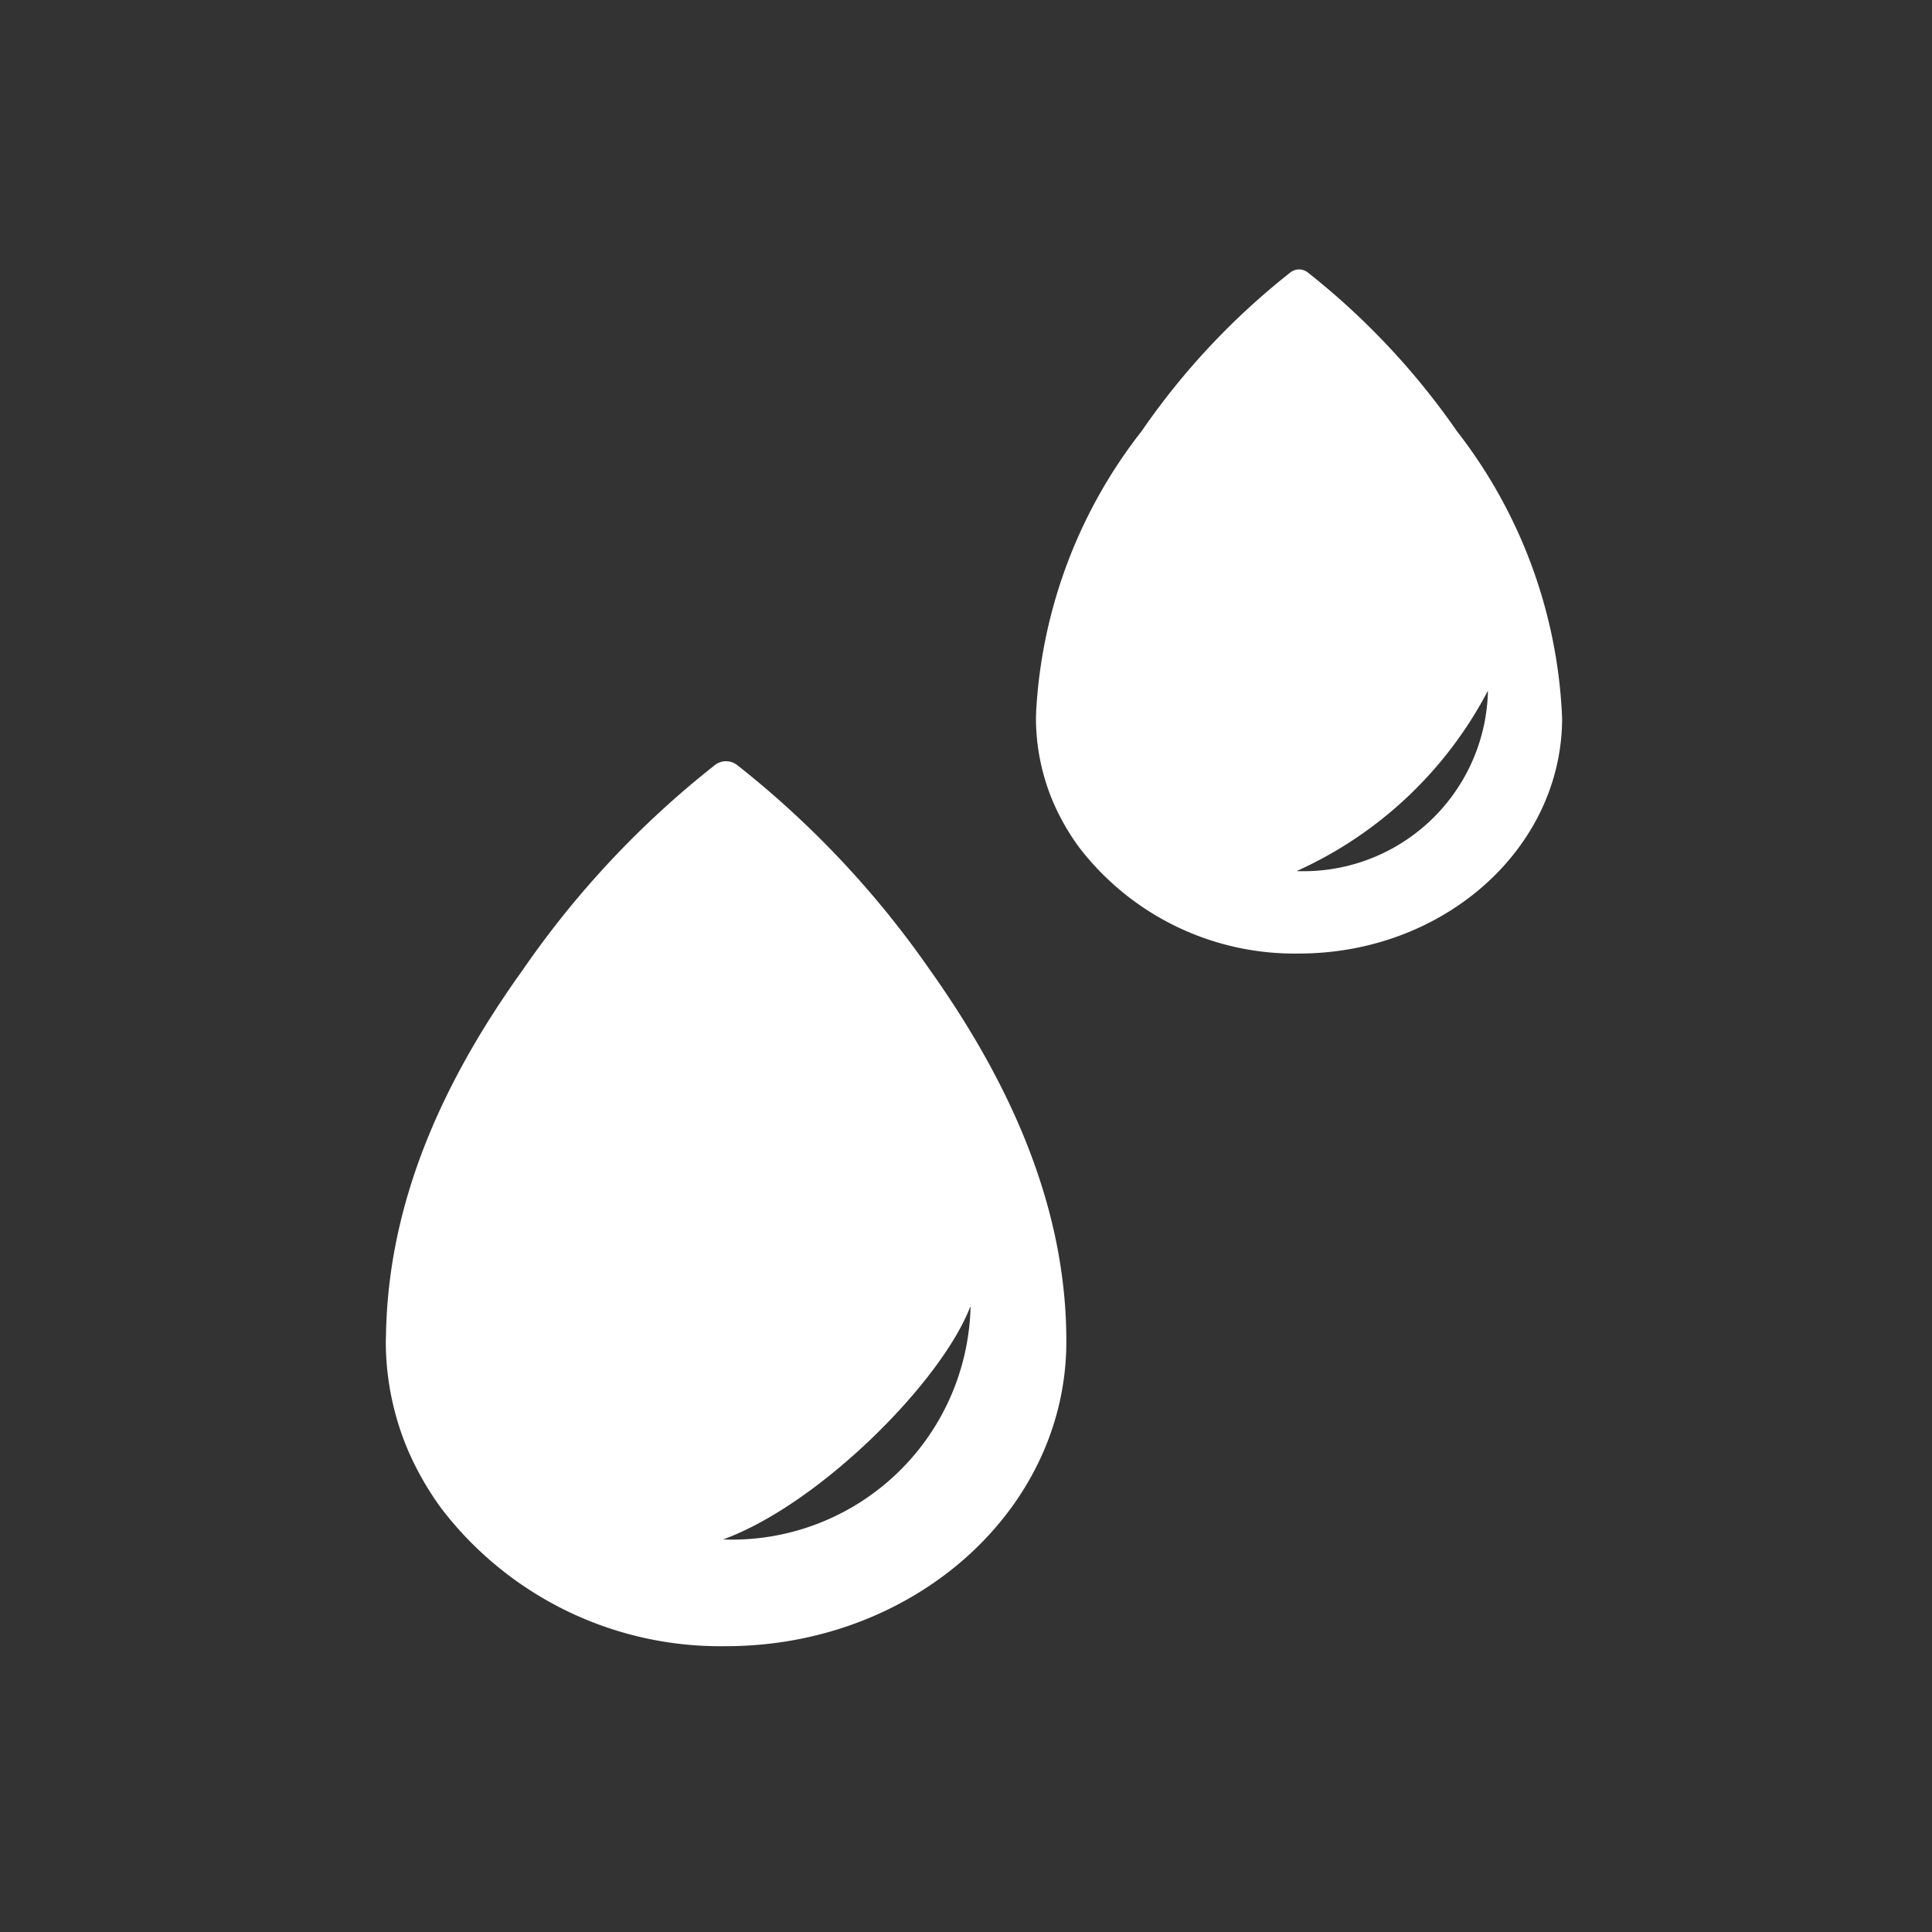<svg xmlns="http://www.w3.org/2000/svg" width="64" height="64" viewBox="0 0 64 64">
  <rect x="0" y="0" width="64" height="64" fill="#333333" stroke="none"/>
  <g id="water-droplet-icon-waterproof" transform="translate(941.744 898.275)">
    <path id="Icon_ionic-ios-water" data-name="Icon ionic-ios-water" d="M-910.923-866.122a31.487,31.487,0,0,0-6.4-6.808.6.6,0,0,0-.732-.007,31.08,31.08,0,0,0-6.378,6.8c-2.629,3.665-4.44,7.637-4.524,12.045,0,.084-.007.177-.007.261a9.224,9.224,0,0,0,.767,3.671,9.957,9.957,0,0,0,1.072,1.852,11.631,11.631,0,0,0,9.426,4.565c6.226,0,11.279-4.516,11.279-10.089C-906.413-858.324-908.315-862.445-910.923-866.122Zm-6.833,18.845h-.04c3.183-1.155,7.237-5.21,8.2-7.728v.116a7.906,7.906,0,0,1-8.159,7.612Z" fill="#fff"/>
    <rect id="Rectangle_2809" data-name="Rectangle 2809" width="64" height="64" transform="translate(-941.744 -898.275)" fill="none"/>
    <path id="Icon_ionic-ios-water-2" data-name="Icon ionic-ios-water" d="M-893.479-883.988a24.389,24.389,0,0,0-4.945-5.263.465.465,0,0,0-.567-.005,24.031,24.031,0,0,0-4.93,5.256,16.517,16.517,0,0,0-3.5,9.313c0,.065-.006.136-.006.2a7.141,7.141,0,0,0,.594,2.838,7.673,7.673,0,0,0,.828,1.432,8.989,8.989,0,0,0,7.288,3.529c4.813,0,8.72-3.491,8.72-7.8A16.571,16.571,0,0,0-893.479-883.988Zm-5.283,14.57h-.032a13.325,13.325,0,0,0,6.338-5.975v.09a6.112,6.112,0,0,1-6.308,5.885Z" fill="#fff"/>
  </g>
</svg>
